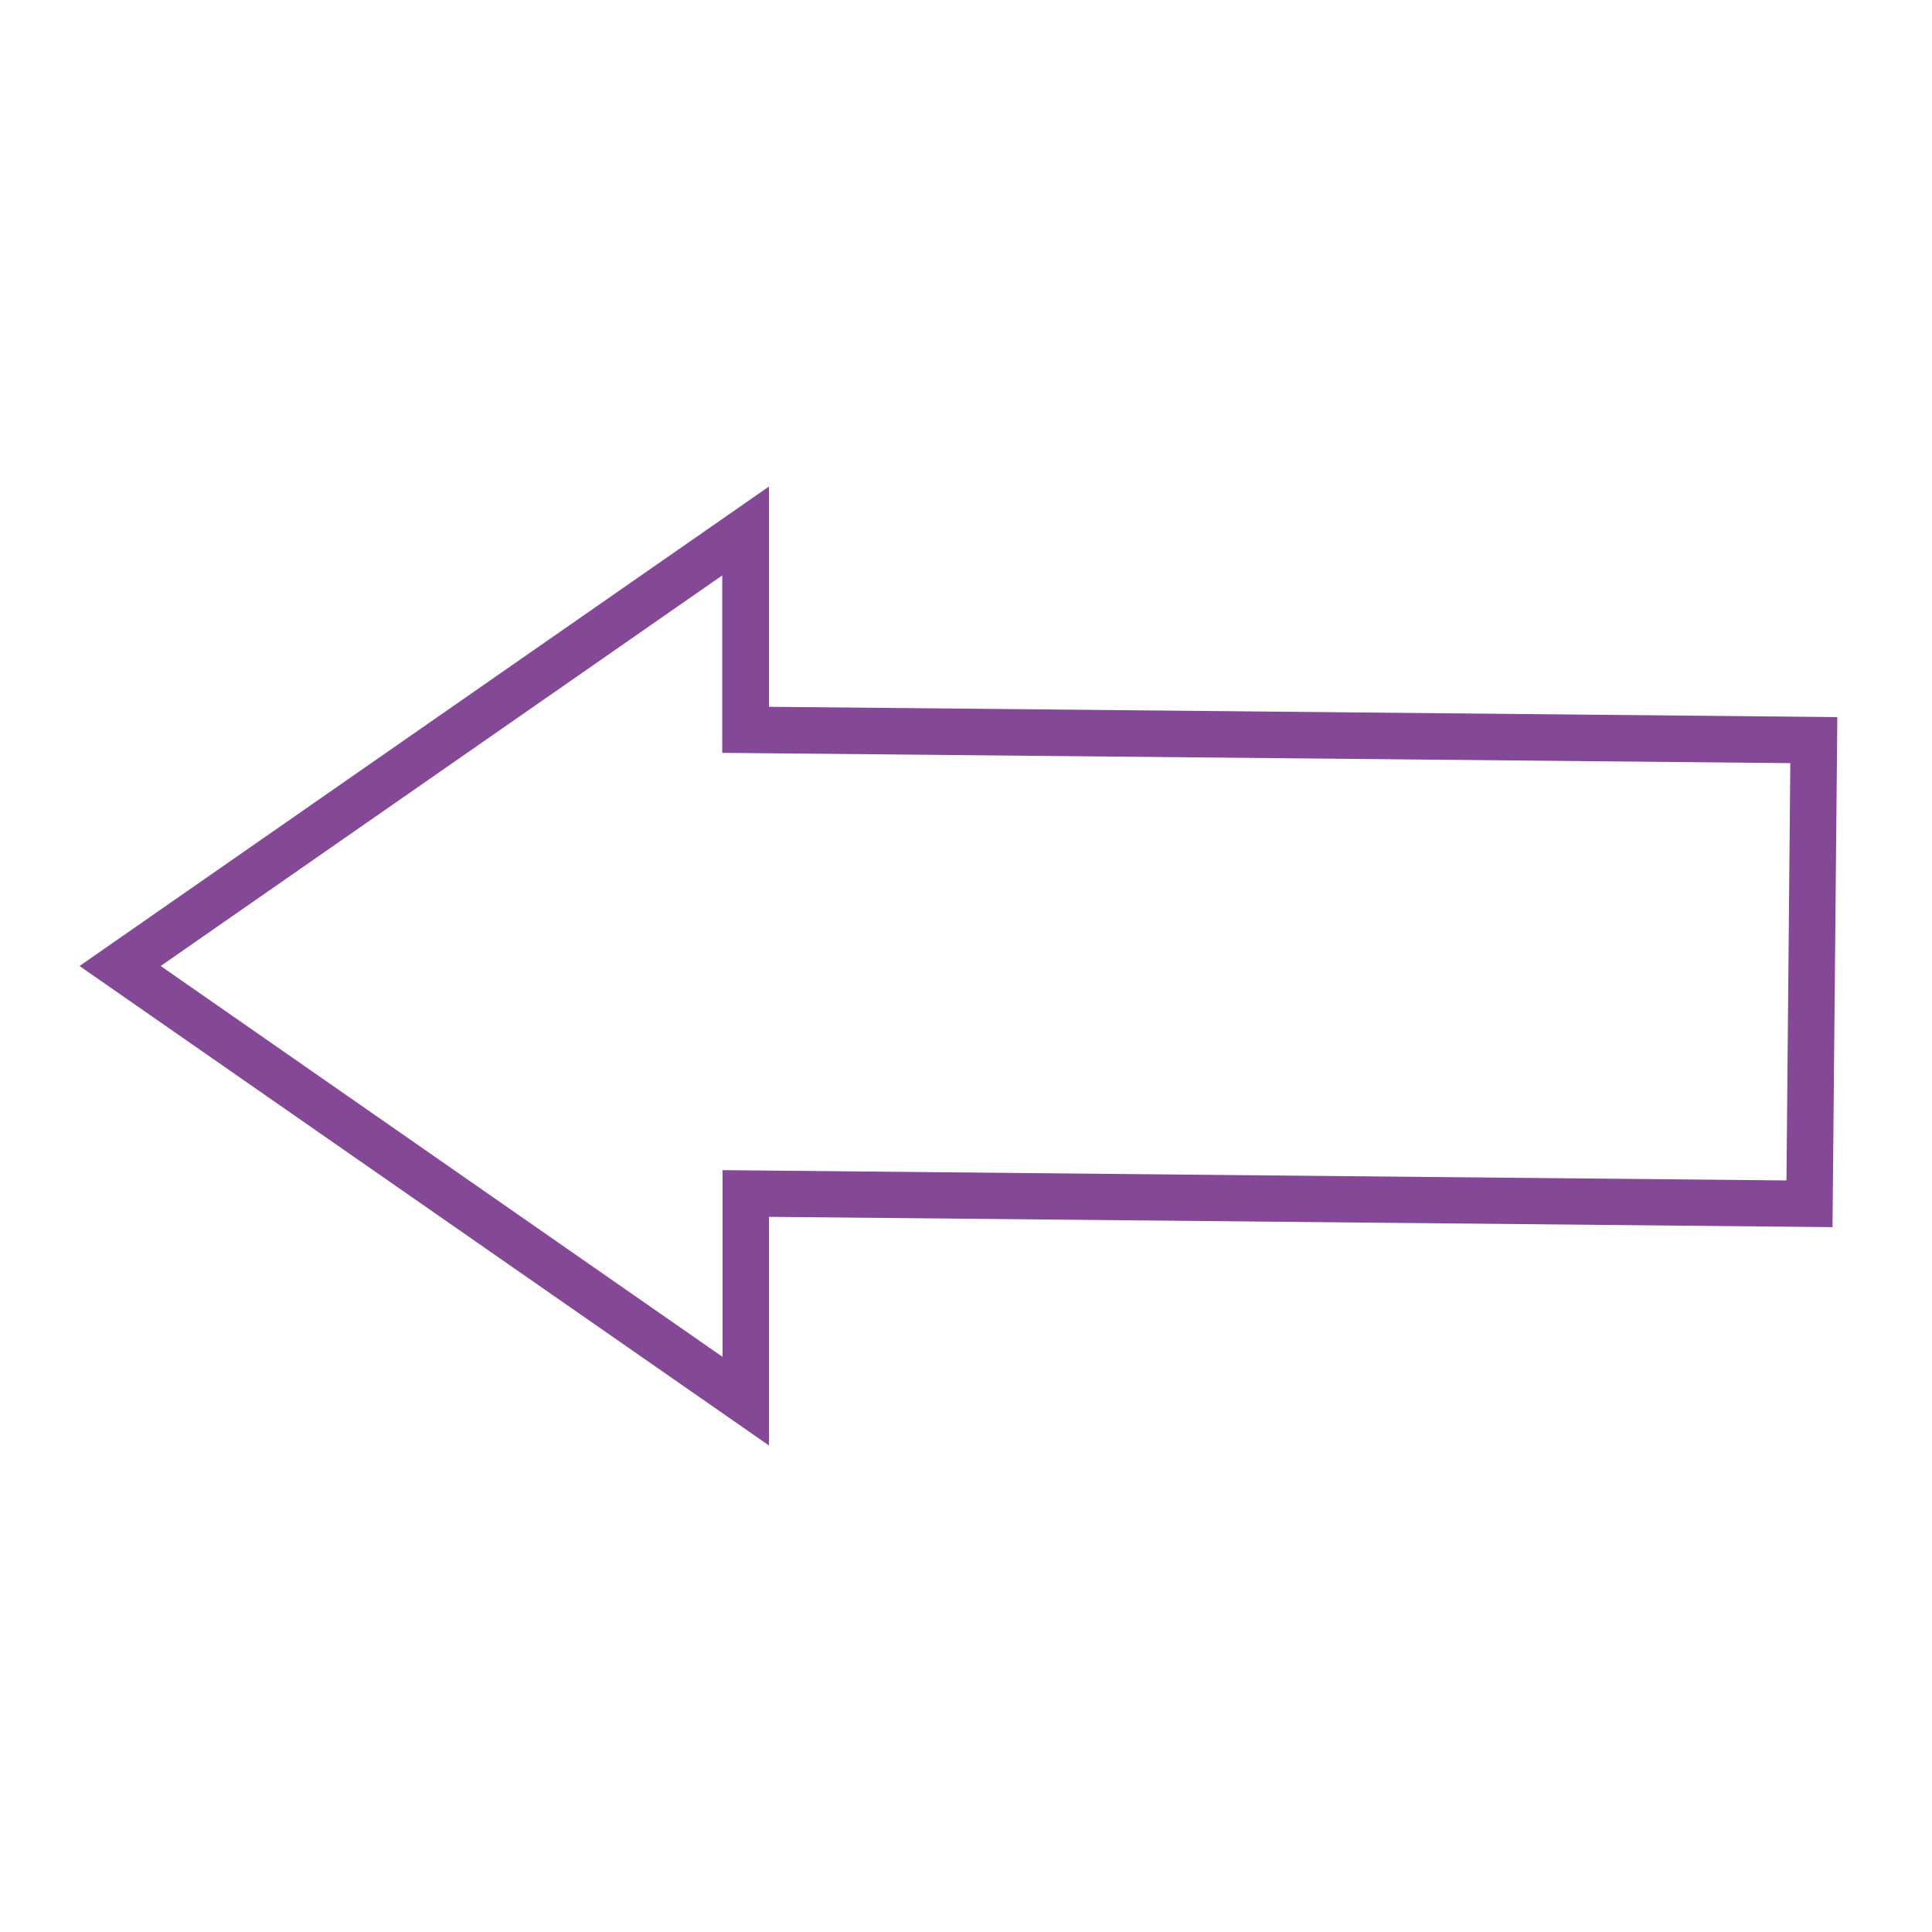 <?xml version="1.0" encoding="UTF-8"?> <svg xmlns="http://www.w3.org/2000/svg" id="COMPLETED_ICONS" viewBox="0 0 60 60"><defs><style>.cls-1{fill:#844896;stroke-width:0px;}</style></defs><path class="cls-1" d="m23.88,44.89L2.47,30l21.41-14.89v6.84l33.18.32-.15,15.84-33.03-.32v7.11ZM4.99,30l17.45,12.14v-5.8l33.04.32.12-12.96-33.17-.32v-5.51L4.99,30Z"></path></svg> 